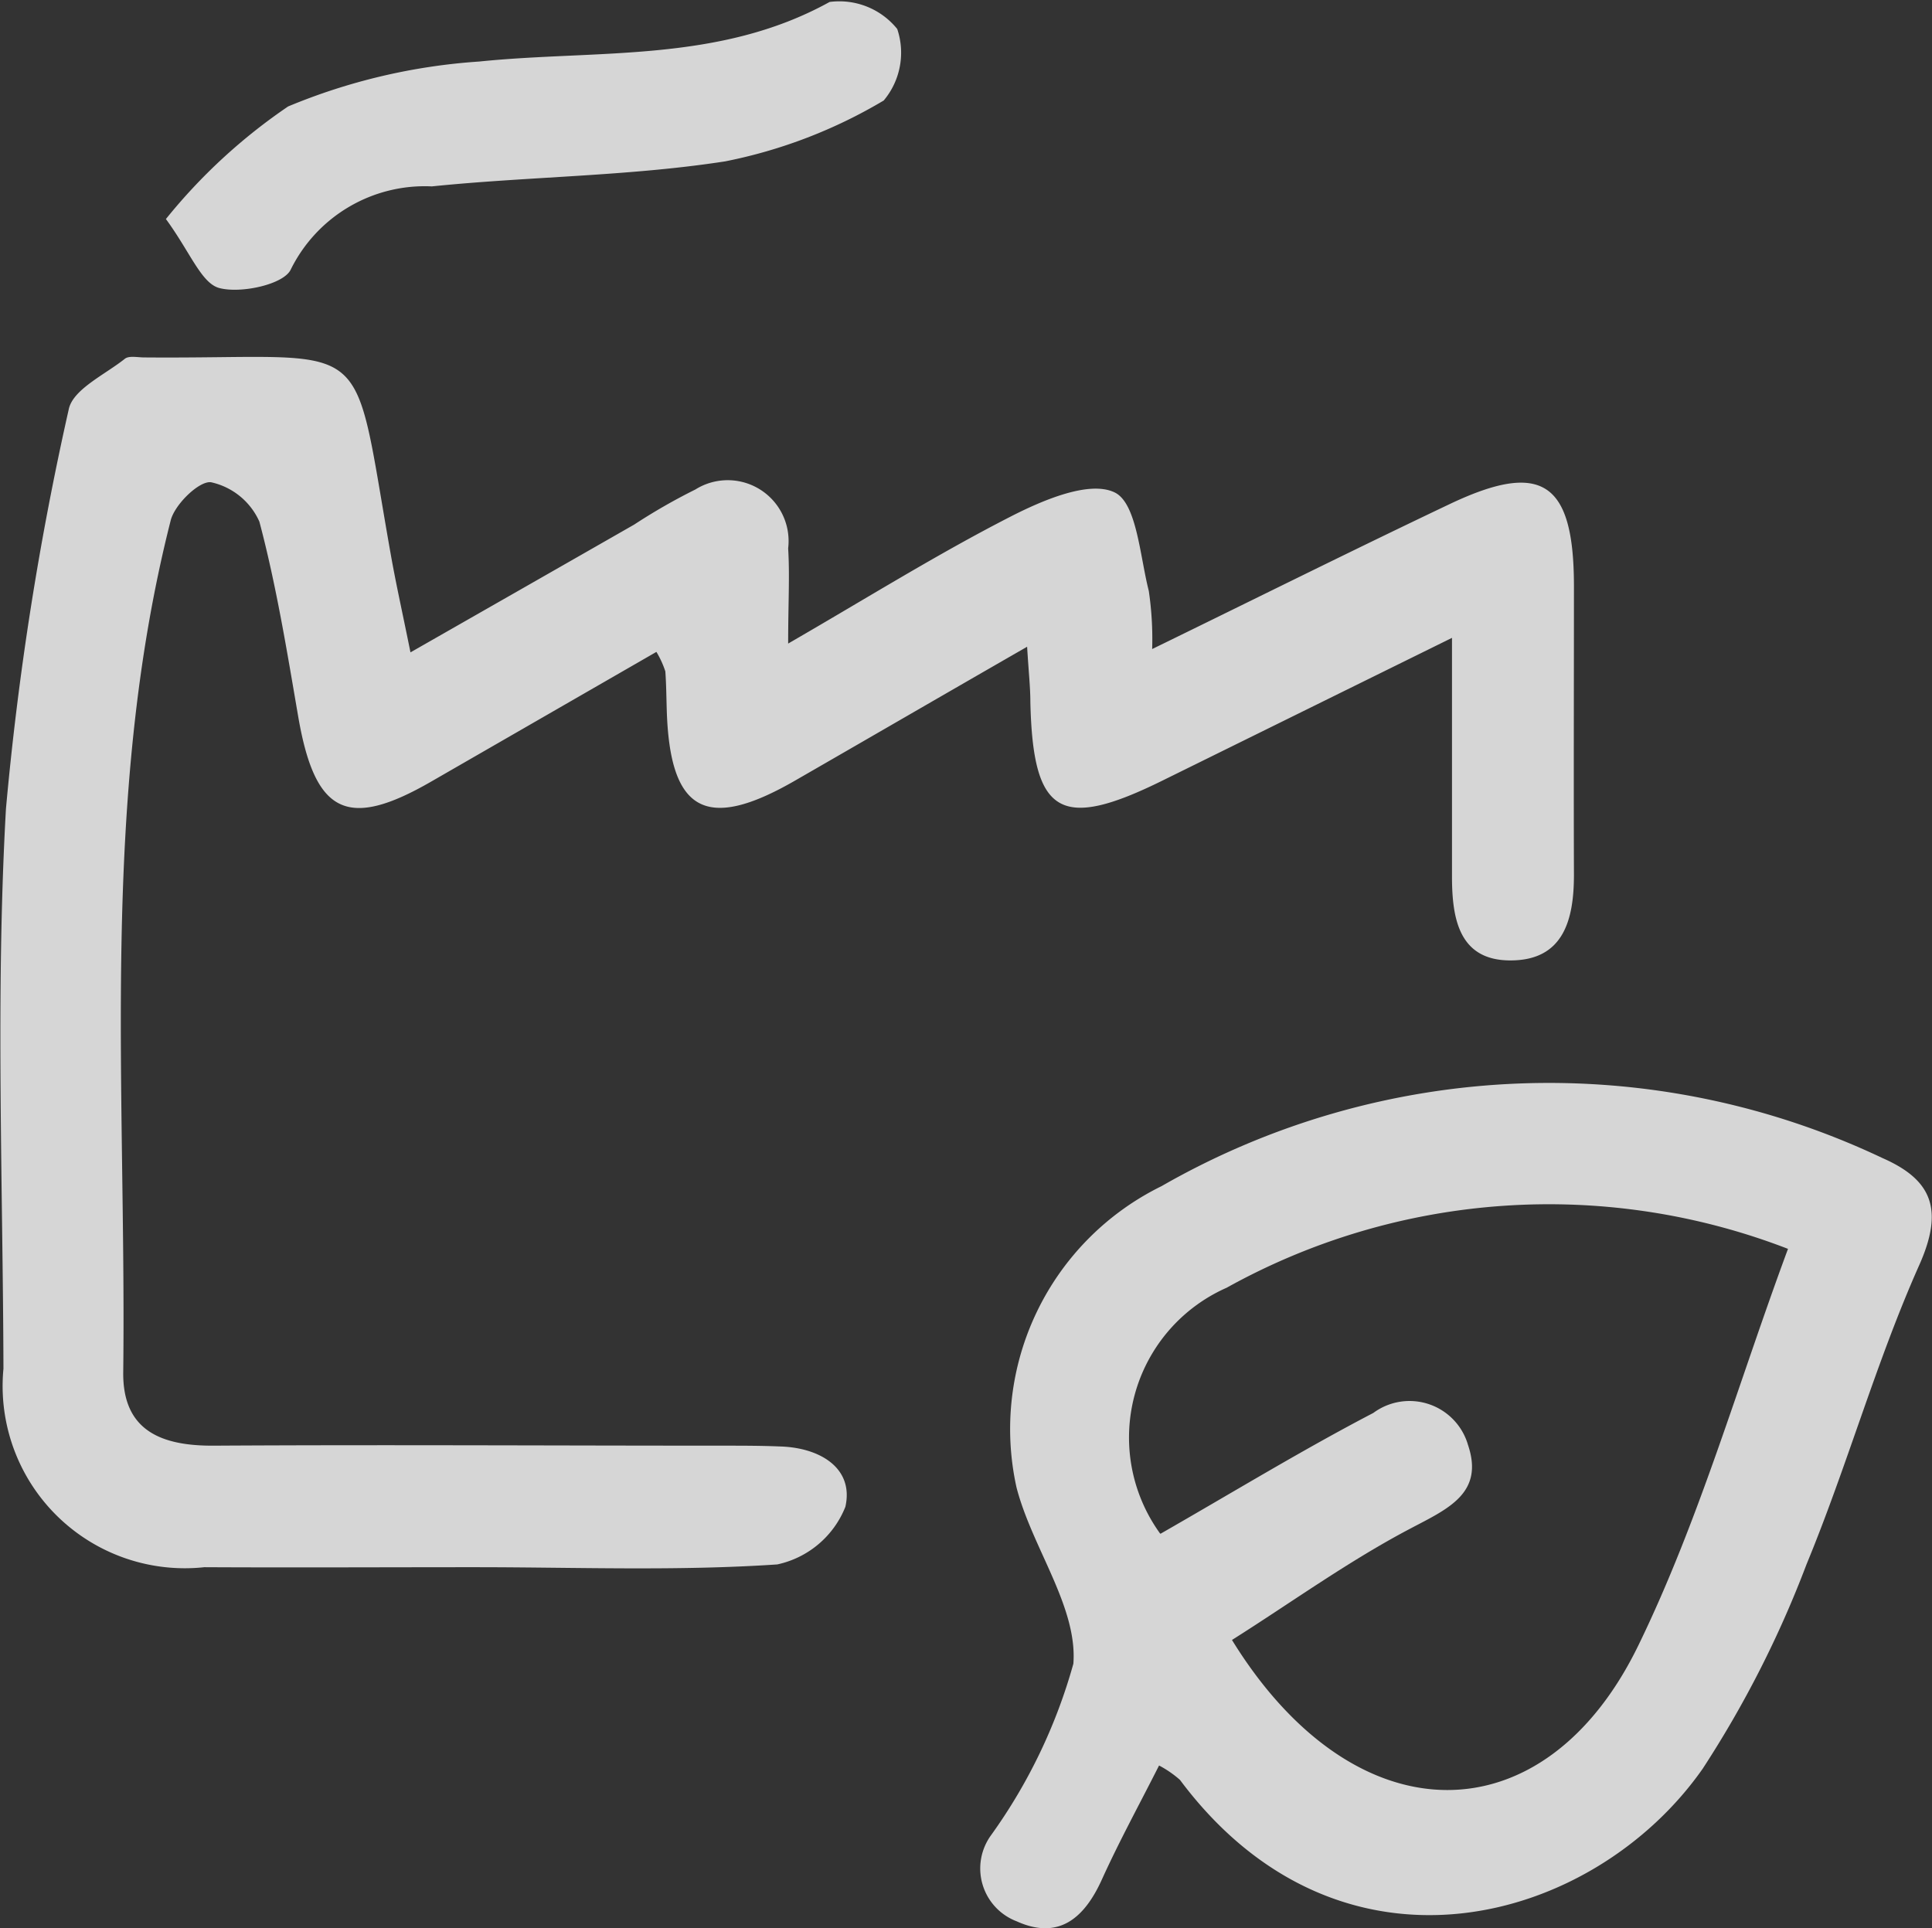 <svg viewBox="0 0 28.565 28.512" height="28.512" width="28.565" xmlns:xlink="http://www.w3.org/1999/xlink" xmlns="http://www.w3.org/2000/svg"><rect x="0" y="0" width="28.565" height="28.512" fill="#333333" stroke="none"/><defs><clipPath id="a"><rect fill="#fff" height="28.512" width="28.566"></rect></clipPath></defs><g opacity="0.8"><g clip-path="url(#a)"><path fill="#fff" transform="translate(0 -22.446)" d="M21.471,31.876l-4.282,2.111c-1.513.747-1.917.506-1.955-1.162,0-.213-.024-.425-.048-.816-1.218.7-2.326,1.343-3.436,1.982-1.313.756-1.847.459-1.892-1.048-.006-.19-.007-.381-.021-.57a1.388,1.388,0,0,0-.132-.288L6.38,34c-1.246.72-1.723.481-1.971-.959-.166-.966-.323-1.937-.574-2.882a1.022,1.022,0,0,0-.713-.582c-.174-.027-.544.33-.6.571-1.052,4.146-.651,8.38-.7,12.586-.011.87.567,1.093,1.341,1.088,2.506-.015,5.013,0,7.519,0,.285,0,.571,0,.856.012.588.018,1.09.322.961.892a1.4,1.4,0,0,1-1.007.852c-1.485.1-2.98.041-4.471.041-1.333,0-2.665.007-4,0a2.694,2.694,0,0,1-2.97-2.935c-.008-2.76-.118-5.527.037-8.279a45.376,45.376,0,0,1,.927-5.9c.056-.3.534-.517.831-.754.06-.048.185-.021.28-.02,3.455.03,3.054-.445,3.653,2.921.077.434.174.865.29,1.44,1.133-.647,2.22-1.267,3.307-1.889a8.787,8.787,0,0,1,.905-.519.9.9,0,0,1,1.372.87c.025.409,0,.82,0,1.408,1.17-.676,2.207-1.324,3.292-1.879.473-.242,1.161-.536,1.535-.356.328.158.373.94.505,1.456a4.862,4.862,0,0,1,.05.86c1.517-.74,2.953-1.456,4.4-2.144,1.361-.646,1.833-.329,1.836,1.2,0,1.428-.005,2.856,0,4.283,0,.67-.157,1.266-.94,1.265-.759,0-.861-.619-.863-1.227,0-1.131,0-2.263,0-3.548"></path><path fill="#fff" transform="translate(-61.668 -68.068)" d="M78.806,94.171c-.293.58-.591,1.124-.847,1.689s-.634.9-1.259.617a.836.836,0,0,1-.377-1.276,8.02,8.02,0,0,0,1.215-2.533c.064-.842-.612-1.717-.841-2.608a4,4,0,0,1,2.144-4.453A11.507,11.507,0,0,1,89.5,85.191c.739.324.909.765.544,1.584-.64,1.436-1.064,2.967-1.666,4.423a15.7,15.7,0,0,1-1.535,3.022c-1.609,2.3-5.349,3.353-7.729.166a1.562,1.562,0,0,0-.313-.215m.028-3.426c1.079-.618,2.093-1.237,3.144-1.785a.9.9,0,0,1,1.4.474c.241.715-.3.944-.847,1.233-.92.483-1.771,1.1-2.643,1.65,1.823,2.957,4.626,2.935,6.012.073.9-1.851,1.469-3.86,2.209-5.856a9.808,9.808,0,0,0-8.3.575,2.421,2.421,0,0,0-.983,3.635"></path><path fill="#fff" transform="translate(-10.422 0.001)" d="M12.874,3.239a8.321,8.321,0,0,1,1.808-1.666A8.877,8.877,0,0,1,17.506.909C19.253.73,21.048.935,22.688.028a1.1,1.1,0,0,1,1,.4,1.1,1.1,0,0,1-.2,1.057,7.386,7.386,0,0,1-2.344.9c-1.431.221-2.894.223-4.337.37a2.21,2.21,0,0,0-2.085,1.227c-.1.222-.737.361-1.057.276-.266-.07-.429-.527-.789-1.019"></path></g></g></svg>